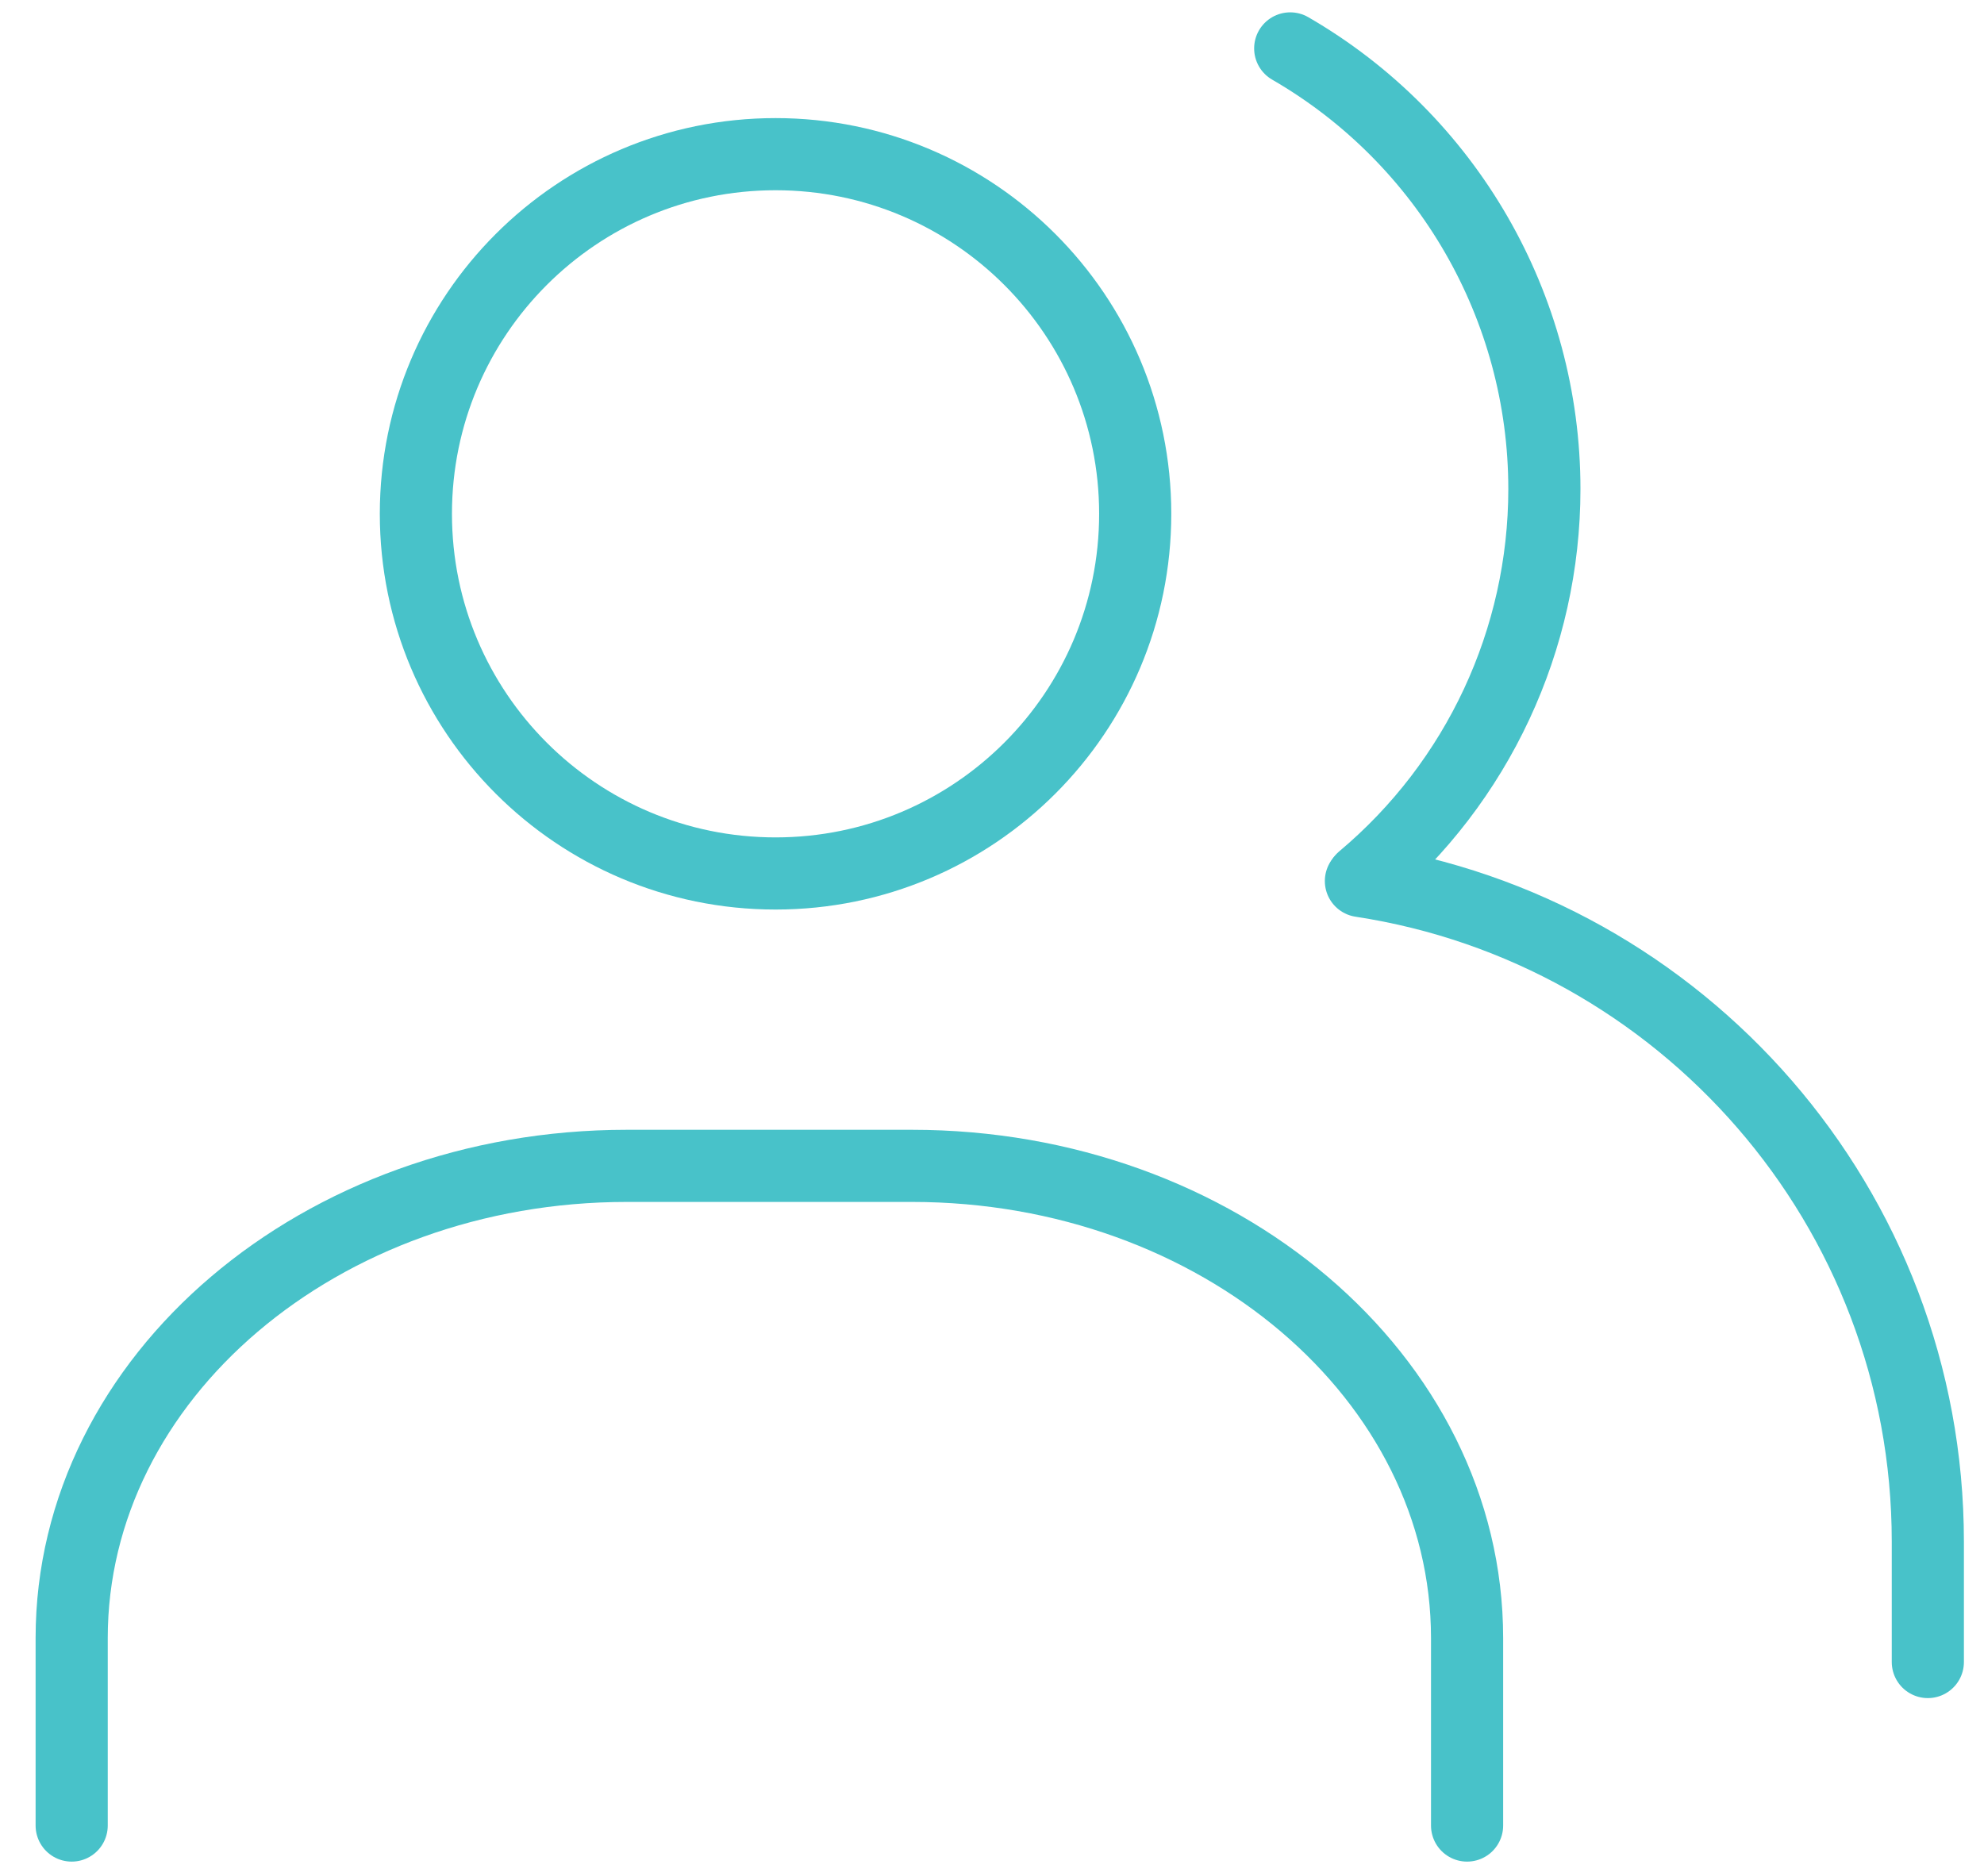 <?xml version="1.0" encoding="UTF-8"?> <svg xmlns="http://www.w3.org/2000/svg" width="55" height="52" viewBox="0 0 55 52" fill="none"><path d="M21.5 24.215C27.006 24.215 31.47 19.751 31.47 14.244C31.47 8.738 27.006 4.274 21.5 4.274C15.993 4.274 11.529 8.738 11.529 14.244C11.529 19.751 15.993 24.215 21.5 24.215Z" stroke="#48C2C9" stroke-width="2" stroke-miterlimit="1.5" stroke-linecap="round" stroke-linejoin="round"></path><path d="M1.987 50.609V45.413C1.987 38.187 8.882 32.321 17.375 32.321H25.282C33.775 32.321 40.67 38.187 40.67 45.413V50.609" stroke="#48C2C9" stroke-width="2" stroke-miterlimit="1.5" stroke-linecap="round" stroke-linejoin="round"></path><path d="M37.772 24.365C40.967 21.684 42.813 17.727 42.813 13.556C42.813 8.518 40.127 3.863 35.767 1.342" stroke="#48C2C9" stroke-width="2" stroke-miterlimit="1.5" stroke-linecap="round" stroke-linejoin="round"></path><path d="M37.727 24.425C46.62 25.78 53.443 33.47 53.443 42.739V46.076" stroke="#48C2C9" stroke-width="2" stroke-miterlimit="1.5" stroke-linecap="round" stroke-linejoin="round"></path></svg> 